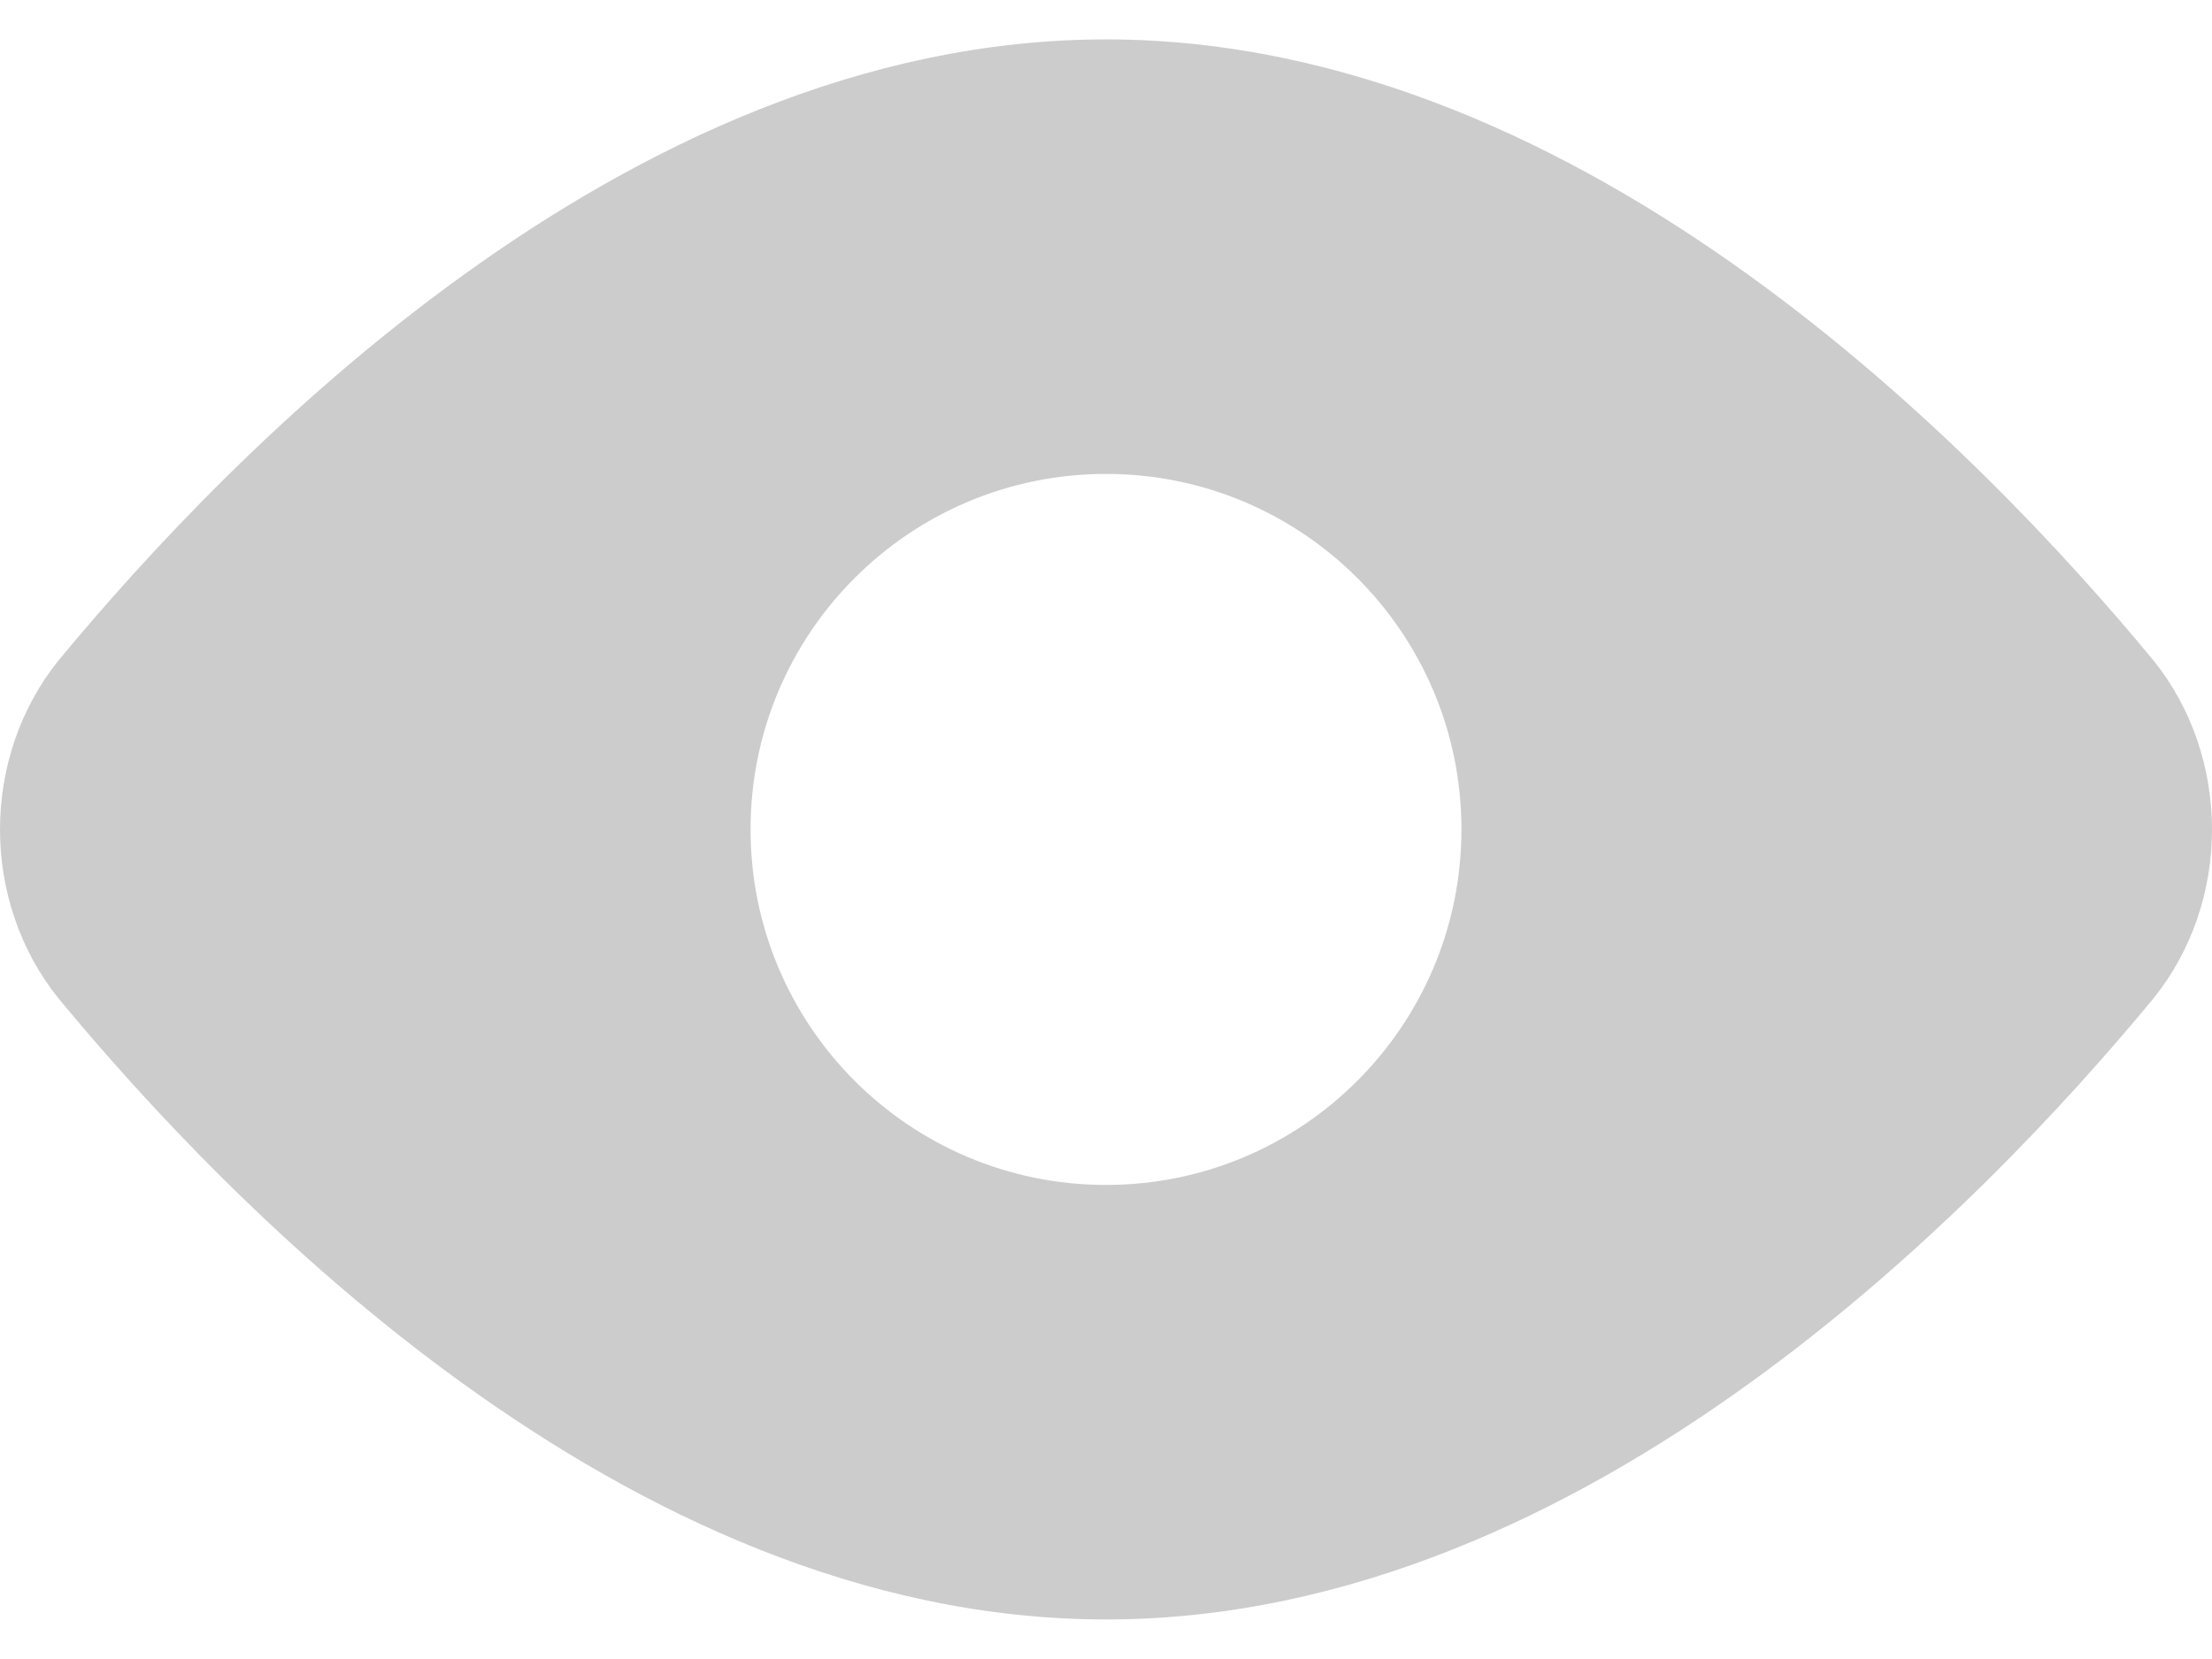 <svg width="16" height="12" viewBox="0 0 16 12" fill="none" xmlns="http://www.w3.org/2000/svg">
<path fill-rule="evenodd" clip-rule="evenodd" d="M3.352 1.989C4.635 1.064 6.235 0.285 8 0.285C9.765 0.285 11.365 1.064 12.648 1.989C13.937 2.917 14.957 4.028 15.574 4.774L15.579 4.78C15.855 5.124 16 5.558 16 6C16 6.441 15.855 6.875 15.579 7.219L15.574 7.225C14.957 7.971 13.937 9.082 12.648 10.01C11.365 10.935 9.765 11.714 8 11.714C6.235 11.714 4.635 10.935 3.352 10.01C2.063 9.082 1.043 7.971 0.426 7.225L0.421 7.219C0.145 6.875 0 6.441 0 6C0 5.558 0.145 5.124 0.421 4.78L0.426 4.774C1.043 4.028 2.063 2.917 3.352 1.989ZM8 8.571C9.42 8.571 10.571 7.42 10.571 5.999C10.571 4.579 9.42 3.428 8 3.428C6.58 3.428 5.429 4.579 5.429 5.999C5.429 7.42 6.58 8.571 8 8.571Z" fill="currentColor" fill-opacity="0.2"/>
</svg>
